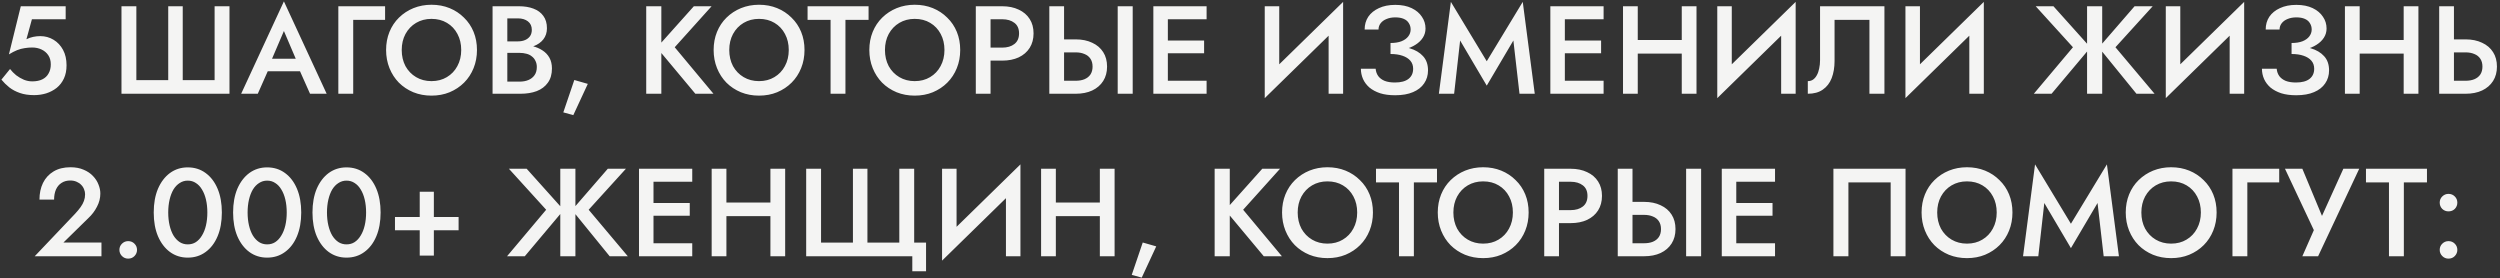 <?xml version="1.0" encoding="UTF-8"?> <svg xmlns="http://www.w3.org/2000/svg" width="800" height="89" viewBox="0 0 800 89" fill="none"><rect x="0" y="0" width="800" height="89" fill="#333333" stroke="none"/><path d="M21.294 20.88C21.294 22.507 21.014 23.92 20.454 25.12C19.894 26.32 19.121 27.32 18.134 28.12C17.147 28.893 16.027 29.48 14.774 29.88C13.547 30.253 12.254 30.44 10.894 30.44C9.187 30.44 7.681 30.213 6.374 29.76C5.067 29.307 3.934 28.707 2.974 27.96C2.014 27.187 1.174 26.36 0.454 25.48L3.214 22.08C3.774 22.8 4.427 23.467 5.174 24.08C5.947 24.667 6.774 25.147 7.654 25.52C8.534 25.867 9.414 26.04 10.294 26.04C11.574 26.04 12.654 25.827 13.534 25.4C14.414 24.973 15.081 24.347 15.534 23.52C16.014 22.693 16.254 21.72 16.254 20.6C16.254 19.453 15.987 18.48 15.454 17.68C14.921 16.88 14.201 16.267 13.294 15.84C12.387 15.413 11.387 15.2 10.294 15.2C9.494 15.2 8.694 15.267 7.894 15.4C7.121 15.507 6.321 15.72 5.494 16.04C4.694 16.36 3.814 16.813 2.854 17.4L6.654 2H21.014V6.16H10.214L8.454 12.56C9.147 12.213 9.867 11.96 10.614 11.8C11.361 11.64 12.121 11.56 12.894 11.56C14.441 11.56 15.854 11.947 17.134 12.72C18.414 13.493 19.427 14.573 20.174 15.96C20.921 17.347 21.294 18.987 21.294 20.88ZM68.674 25.64V2H73.434V30H38.874V2H43.634V25.64H53.834V2H58.474V25.64H68.674ZM83.531 22.8L84.411 18.8H97.411L98.331 22.8H83.531ZM90.851 9.92L86.451 20.2L86.371 21.24L82.491 30H77.171L90.851 0.44L104.531 30H99.211L95.411 21.48L95.291 20.32L90.851 9.92ZM108.268 2H123.228V6.36H113.028V30H108.268V2ZM128.55 16C128.55 17.92 128.95 19.64 129.75 21.16C130.577 22.653 131.71 23.827 133.15 24.68C134.59 25.533 136.23 25.96 138.07 25.96C139.937 25.96 141.577 25.533 142.99 24.68C144.43 23.827 145.55 22.653 146.35 21.16C147.177 19.64 147.59 17.92 147.59 16C147.59 14.08 147.19 12.373 146.39 10.88C145.59 9.36 144.47 8.173 143.03 7.32C141.617 6.467 139.964 6.04 138.07 6.04C136.23 6.04 134.59 6.467 133.15 7.32C131.71 8.173 130.577 9.36 129.75 10.88C128.95 12.373 128.55 14.08 128.55 16ZM123.55 16C123.55 13.893 123.91 11.96 124.63 10.2C125.35 8.44 126.364 6.92 127.67 5.64C129.004 4.333 130.55 3.32 132.31 2.6C134.097 1.88 136.017 1.52 138.07 1.52C140.177 1.52 142.11 1.88 143.87 2.6C145.63 3.32 147.164 4.333 148.47 5.64C149.804 6.92 150.83 8.44 151.55 10.2C152.27 11.96 152.63 13.893 152.63 16C152.63 18.08 152.27 20.013 151.55 21.8C150.83 23.587 149.817 25.133 148.51 26.44C147.204 27.747 145.657 28.773 143.87 29.52C142.11 30.24 140.177 30.6 138.07 30.6C135.99 30.6 134.057 30.24 132.27 29.52C130.484 28.773 128.937 27.747 127.63 26.44C126.35 25.133 125.35 23.587 124.63 21.8C123.91 20.013 123.55 18.08 123.55 16ZM161.221 15.56V13.24H165.741C166.621 13.24 167.394 13.093 168.061 12.8C168.727 12.507 169.247 12.093 169.621 11.56C169.994 11 170.181 10.333 170.181 9.56C170.181 8.387 169.767 7.48 168.941 6.84C168.114 6.2 167.047 5.88 165.741 5.88H162.341V26.12H166.261C167.327 26.12 168.274 25.947 169.101 25.6C169.927 25.253 170.581 24.733 171.061 24.04C171.541 23.347 171.781 22.48 171.781 21.44C171.781 20.693 171.634 20.04 171.341 19.48C171.074 18.893 170.687 18.413 170.181 18.04C169.701 17.64 169.127 17.36 168.461 17.2C167.794 17.013 167.061 16.92 166.261 16.92H161.221V14.32H166.541C167.901 14.32 169.181 14.467 170.381 14.76C171.581 15.053 172.647 15.507 173.581 16.12C174.541 16.733 175.287 17.52 175.821 18.48C176.354 19.44 176.621 20.587 176.621 21.92C176.621 23.76 176.181 25.28 175.301 26.48C174.447 27.68 173.261 28.573 171.741 29.16C170.247 29.72 168.514 30 166.541 30H157.621V2H166.061C167.821 2 169.367 2.253 170.701 2.76C172.061 3.267 173.114 4.04 173.861 5.08C174.634 6.12 175.021 7.44 175.021 9.04C175.021 10.427 174.634 11.613 173.861 12.6C173.114 13.56 172.061 14.293 170.701 14.8C169.367 15.307 167.821 15.56 166.061 15.56H161.221ZM183.779 25.6L188.099 26.84L183.459 36.84L180.259 35.96L183.779 25.6ZM206.79 2H211.63V30H206.79V2ZM222.03 2H227.71L215.91 15.12L228.31 30H222.51L210.19 15.24L222.03 2ZM233.363 16C233.363 17.92 233.763 19.64 234.563 21.16C235.39 22.653 236.523 23.827 237.963 24.68C239.403 25.533 241.043 25.96 242.883 25.96C244.75 25.96 246.39 25.533 247.803 24.68C249.243 23.827 250.363 22.653 251.163 21.16C251.99 19.64 252.403 17.92 252.403 16C252.403 14.08 252.003 12.373 251.203 10.88C250.403 9.36 249.283 8.173 247.843 7.32C246.43 6.467 244.776 6.04 242.883 6.04C241.043 6.04 239.403 6.467 237.963 7.32C236.523 8.173 235.39 9.36 234.563 10.88C233.763 12.373 233.363 14.08 233.363 16ZM228.363 16C228.363 13.893 228.723 11.96 229.443 10.2C230.163 8.44 231.176 6.92 232.483 5.64C233.816 4.333 235.363 3.32 237.123 2.6C238.91 1.88 240.83 1.52 242.883 1.52C244.99 1.52 246.923 1.88 248.683 2.6C250.443 3.32 251.976 4.333 253.283 5.64C254.616 6.92 255.643 8.44 256.363 10.2C257.083 11.96 257.443 13.893 257.443 16C257.443 18.08 257.083 20.013 256.363 21.8C255.643 23.587 254.63 25.133 253.323 26.44C252.016 27.747 250.47 28.773 248.683 29.52C246.923 30.24 244.99 30.6 242.883 30.6C240.803 30.6 238.87 30.24 237.083 29.52C235.296 28.773 233.75 27.747 232.443 26.44C231.163 25.133 230.163 23.587 229.443 21.8C228.723 20.013 228.363 18.08 228.363 16ZM258.422 6.36V2H277.942V6.36H270.542V30H265.782V6.36H258.422ZM283.186 16C283.186 17.92 283.586 19.64 284.386 21.16C285.213 22.653 286.346 23.827 287.786 24.68C289.226 25.533 290.866 25.96 292.706 25.96C294.573 25.96 296.213 25.533 297.626 24.68C299.066 23.827 300.186 22.653 300.986 21.16C301.813 19.64 302.226 17.92 302.226 16C302.226 14.08 301.826 12.373 301.026 10.88C300.226 9.36 299.106 8.173 297.666 7.32C296.253 6.467 294.6 6.04 292.706 6.04C290.866 6.04 289.226 6.467 287.786 7.32C286.346 8.173 285.213 9.36 284.386 10.88C283.586 12.373 283.186 14.08 283.186 16ZM278.186 16C278.186 13.893 278.546 11.96 279.266 10.2C279.986 8.44 281 6.92 282.306 5.64C283.64 4.333 285.186 3.32 286.946 2.6C288.733 1.88 290.653 1.52 292.706 1.52C294.813 1.52 296.746 1.88 298.506 2.6C300.266 3.32 301.8 4.333 303.106 5.64C304.44 6.92 305.466 8.44 306.186 10.2C306.906 11.96 307.266 13.893 307.266 16C307.266 18.08 306.906 20.013 306.186 21.8C305.466 23.587 304.453 25.133 303.146 26.44C301.84 27.747 300.293 28.773 298.506 29.52C296.746 30.24 294.813 30.6 292.706 30.6C290.626 30.6 288.693 30.24 286.906 29.52C285.12 28.773 283.573 27.747 282.266 26.44C280.986 25.133 279.986 23.587 279.266 21.8C278.546 20.013 278.186 18.08 278.186 16ZM312.257 2H316.977V30H312.257V2ZM315.057 6.16V2H320.697C322.723 2 324.483 2.36 325.977 3.08C327.497 3.773 328.67 4.773 329.497 6.08C330.323 7.36 330.737 8.893 330.737 10.68C330.737 12.467 330.323 14.013 329.497 15.32C328.67 16.627 327.497 17.64 325.977 18.36C324.483 19.053 322.723 19.4 320.697 19.4H315.057V15.24H320.697C322.323 15.24 323.63 14.853 324.617 14.08C325.603 13.307 326.097 12.173 326.097 10.68C326.097 9.187 325.603 8.067 324.617 7.32C323.63 6.547 322.323 6.16 320.697 6.16H315.057ZM357.662 2H362.462V30H357.662V2ZM335.782 2H340.502V30H335.782V2ZM338.582 16.76V12.6H344.222C346.248 12.6 348.008 12.96 349.502 13.68C351.022 14.373 352.195 15.373 353.022 16.68C353.848 17.96 354.262 19.507 354.262 21.32C354.262 23.08 353.848 24.613 353.022 25.92C352.195 27.227 351.022 28.24 349.502 28.96C348.008 29.653 346.248 30 344.222 30H338.582V25.84H344.222C345.288 25.84 346.222 25.68 347.022 25.36C347.848 25.013 348.488 24.507 348.942 23.84C349.395 23.147 349.622 22.307 349.622 21.32C349.622 20.307 349.395 19.467 348.942 18.8C348.488 18.107 347.848 17.6 347.022 17.28C346.222 16.933 345.288 16.76 344.222 16.76H338.582ZM371.992 30V25.84H386.112V30H371.992ZM371.992 6.16V2H386.112V6.16H371.992ZM371.992 17.04V12.96H385.312V17.04H371.992ZM369.072 2H373.712V30H369.072V2ZM429.596 7.08L404.716 31.4L404.916 24.92L429.796 0.6L429.596 7.08ZM409.356 2V26.12L404.716 31.4V2H409.356ZM429.796 0.6V30H425.156V6L429.796 0.6ZM444.965 16.28V13.76C446.352 13.76 447.525 13.573 448.485 13.2C449.445 12.8 450.165 12.28 450.645 11.64C451.152 10.973 451.405 10.24 451.405 9.44C451.405 8.693 451.218 8.027 450.845 7.44C450.498 6.827 449.952 6.36 449.205 6.04C448.485 5.72 447.578 5.56 446.485 5.56C445.445 5.56 444.512 5.733 443.685 6.08C442.885 6.4 442.258 6.853 441.805 7.44C441.352 8.027 441.125 8.693 441.125 9.44H436.685C436.685 7.893 437.072 6.533 437.845 5.36C438.645 4.187 439.778 3.267 441.245 2.6C442.712 1.907 444.458 1.56 446.485 1.56C448.538 1.56 450.285 1.907 451.725 2.6C453.165 3.293 454.258 4.213 455.005 5.36C455.778 6.48 456.165 7.733 456.165 9.12C456.165 10.187 455.885 11.16 455.325 12.04C454.765 12.92 453.978 13.68 452.965 14.32C451.978 14.96 450.792 15.453 449.405 15.8C448.045 16.12 446.565 16.28 444.965 16.28ZM446.445 30.48C444.605 30.48 443.005 30.267 441.645 29.84C440.285 29.387 439.138 28.773 438.205 28C437.298 27.2 436.618 26.293 436.165 25.28C435.712 24.24 435.485 23.147 435.485 22H440.205C440.285 22.907 440.565 23.693 441.045 24.36C441.525 25 442.205 25.507 443.085 25.88C443.992 26.227 445.085 26.4 446.365 26.4C448.285 26.4 449.738 26.013 450.725 25.24C451.712 24.467 452.205 23.387 452.205 22C452.205 20.987 451.912 20.133 451.325 19.44C450.738 18.747 449.898 18.213 448.805 17.84C447.738 17.467 446.458 17.28 444.965 17.28V14.6C447.232 14.6 449.272 14.88 451.085 15.44C452.898 15.973 454.325 16.813 455.365 17.96C456.432 19.107 456.965 20.627 456.965 22.52C456.965 24.093 456.552 25.48 455.725 26.68C454.925 27.88 453.738 28.813 452.165 29.48C450.618 30.147 448.712 30.48 446.445 30.48ZM467.24 12.96L465.32 30H460.44L464.28 0.6L475.76 19.6L487.28 0.6L491.12 30H486.24L484.28 12.96L475.76 27.4L467.24 12.96ZM499.031 30V25.84H513.151V30H499.031ZM499.031 6.16V2H513.151V6.16H499.031ZM499.031 17.04V12.96H512.351V17.04H499.031ZM496.111 2H500.751V30H496.111V2ZM521.243 17.16V12.8H541.203V17.16H521.243ZM538.163 2H542.883V30H538.163V2ZM519.363 2H524.083V30H519.363V2ZM574.409 7.08L549.529 31.4L549.729 24.92L574.609 0.6L574.409 7.08ZM554.169 2V26.12L549.529 31.4V2H554.169ZM574.609 0.6V30H569.969V6L574.609 0.6ZM603.018 2V30H598.218V6.36H587.058V19.52C587.058 21.573 586.751 23.4 586.138 25C585.524 26.573 584.578 27.8 583.298 28.68C582.044 29.56 580.444 30 578.498 30V25.96C579.138 25.96 579.698 25.8 580.178 25.48C580.658 25.133 581.058 24.667 581.378 24.08C581.724 23.467 581.978 22.747 582.138 21.92C582.324 21.093 582.418 20.187 582.418 19.2V2H603.018ZM634.623 7.08L609.743 31.4L609.943 24.92L634.823 0.6L634.623 7.08ZM614.383 2V26.12L609.743 31.4V2H614.383ZM634.823 0.6V30H630.183V6L634.823 0.6ZM657.104 2L668.944 15.2L656.504 30H650.824L663.344 15.12L651.424 2H657.104ZM667.864 2H672.704V30H667.864V2ZM683.064 2H688.864L676.944 15.12L689.464 30H683.664L671.624 15.2L683.064 2ZM717.932 7.08L693.052 31.4L693.252 24.92L718.132 0.6L717.932 7.08ZM697.692 2V26.12L693.052 31.4V2H697.692ZM718.132 0.6V30H713.492V6L718.132 0.6ZM733.301 16.28V13.76C734.688 13.76 735.861 13.573 736.821 13.2C737.781 12.8 738.501 12.28 738.981 11.64C739.488 10.973 739.741 10.24 739.741 9.44C739.741 8.693 739.554 8.027 739.181 7.44C738.834 6.827 738.288 6.36 737.541 6.04C736.821 5.72 735.914 5.56 734.821 5.56C733.781 5.56 732.848 5.733 732.021 6.08C731.221 6.4 730.594 6.853 730.141 7.44C729.688 8.027 729.461 8.693 729.461 9.44H725.021C725.021 7.893 725.408 6.533 726.181 5.36C726.981 4.187 728.114 3.267 729.581 2.6C731.048 1.907 732.794 1.56 734.821 1.56C736.874 1.56 738.621 1.907 740.061 2.6C741.501 3.293 742.594 4.213 743.341 5.36C744.114 6.48 744.501 7.733 744.501 9.12C744.501 10.187 744.221 11.16 743.661 12.04C743.101 12.92 742.314 13.68 741.301 14.32C740.314 14.96 739.128 15.453 737.741 15.8C736.381 16.12 734.901 16.28 733.301 16.28ZM734.781 30.48C732.941 30.48 731.341 30.267 729.981 29.84C728.621 29.387 727.474 28.773 726.541 28C725.634 27.2 724.954 26.293 724.501 25.28C724.048 24.24 723.821 23.147 723.821 22H728.541C728.621 22.907 728.901 23.693 729.381 24.36C729.861 25 730.541 25.507 731.421 25.88C732.328 26.227 733.421 26.4 734.701 26.4C736.621 26.4 738.074 26.013 739.061 25.24C740.048 24.467 740.541 23.387 740.541 22C740.541 20.987 740.248 20.133 739.661 19.44C739.074 18.747 738.234 18.213 737.141 17.84C736.074 17.467 734.794 17.28 733.301 17.28V14.6C735.568 14.6 737.608 14.88 739.421 15.44C741.234 15.973 742.661 16.813 743.701 17.96C744.768 19.107 745.301 20.627 745.301 22.52C745.301 24.093 744.888 25.48 744.061 26.68C743.261 27.88 742.074 28.813 740.501 29.48C738.954 30.147 737.048 30.48 734.781 30.48ZM752.255 17.16V12.8H772.215V17.16H752.255ZM769.175 2H773.895V30H769.175V2ZM750.375 2H755.095V30H750.375V2ZM780.541 2H785.261V30H780.541V2ZM783.341 16.76V12.6H788.981C791.008 12.6 792.768 12.96 794.261 13.68C795.781 14.373 796.954 15.373 797.781 16.68C798.608 17.96 799.021 19.507 799.021 21.32C799.021 23.08 798.608 24.613 797.781 25.92C796.954 27.227 795.781 28.24 794.261 28.96C792.768 29.653 791.008 30 788.981 30H783.341V25.84H788.981C790.048 25.84 790.981 25.68 791.781 25.36C792.608 25.013 793.248 24.507 793.701 23.84C794.154 23.147 794.381 22.307 794.381 21.32C794.381 20.307 794.154 19.467 793.701 18.8C793.248 18.107 792.608 17.6 791.781 17.28C790.981 16.933 790.048 16.76 788.981 16.76H783.341ZM11.109 82L24.069 68.36C24.735 67.64 25.309 66.947 25.789 66.28C26.269 65.613 26.629 64.947 26.869 64.28C27.109 63.613 27.229 62.907 27.229 62.16C27.229 61.627 27.122 61.107 26.909 60.6C26.722 60.067 26.415 59.587 25.989 59.16C25.589 58.733 25.095 58.4 24.509 58.16C23.922 57.893 23.242 57.76 22.469 57.76C21.402 57.76 20.482 58.013 19.709 58.52C18.935 59 18.335 59.707 17.909 60.64C17.509 61.573 17.309 62.653 17.309 63.88H12.629C12.629 61.88 13.002 60.107 13.749 58.56C14.522 56.987 15.642 55.76 17.109 54.88C18.602 53.973 20.415 53.52 22.549 53.52C24.175 53.52 25.589 53.787 26.789 54.32C27.989 54.827 28.975 55.493 29.749 56.32C30.549 57.147 31.135 58.053 31.509 59.04C31.909 60.027 32.109 60.987 32.109 61.92C32.109 63.387 31.749 64.8 31.029 66.16C30.335 67.52 29.415 68.733 28.269 69.8L20.309 77.6H32.469V82H11.109ZM38.209 79.96C38.209 79.187 38.476 78.533 39.009 78C39.569 77.44 40.236 77.16 41.009 77.16C41.836 77.16 42.516 77.44 43.049 78C43.583 78.533 43.849 79.187 43.849 79.96C43.849 80.707 43.583 81.36 43.049 81.92C42.516 82.48 41.836 82.76 41.009 82.76C40.236 82.76 39.569 82.48 39.009 81.92C38.476 81.36 38.209 80.707 38.209 79.96ZM53.833 68C53.833 69.493 53.98 70.867 54.273 72.12C54.566 73.373 54.98 74.453 55.513 75.36C56.073 76.267 56.74 76.973 57.513 77.48C58.286 77.96 59.14 78.2 60.073 78.2C61.06 78.2 61.926 77.96 62.673 77.48C63.446 76.973 64.1 76.267 64.633 75.36C65.193 74.453 65.62 73.373 65.913 72.12C66.206 70.867 66.353 69.493 66.353 68C66.353 66.507 66.206 65.133 65.913 63.88C65.62 62.627 65.193 61.547 64.633 60.64C64.1 59.733 63.446 59.04 62.673 58.56C61.926 58.053 61.06 57.8 60.073 57.8C59.14 57.8 58.286 58.053 57.513 58.56C56.74 59.04 56.073 59.733 55.513 60.64C54.98 61.547 54.566 62.627 54.273 63.88C53.98 65.133 53.833 66.507 53.833 68ZM49.193 68C49.193 65.093 49.646 62.56 50.553 60.4C51.486 58.24 52.766 56.56 54.393 55.36C56.046 54.16 57.94 53.56 60.073 53.56C62.26 53.56 64.166 54.16 65.793 55.36C67.446 56.56 68.726 58.24 69.633 60.4C70.54 62.56 70.993 65.093 70.993 68C70.993 70.907 70.54 73.44 69.633 75.6C68.726 77.76 67.446 79.44 65.793 80.64C64.166 81.84 62.26 82.44 60.073 82.44C57.94 82.44 56.046 81.84 54.393 80.64C52.766 79.44 51.486 77.76 50.553 75.6C49.646 73.44 49.193 70.907 49.193 68ZM79.233 68C79.233 69.493 79.38 70.867 79.673 72.12C79.966 73.373 80.38 74.453 80.913 75.36C81.473 76.267 82.14 76.973 82.913 77.48C83.686 77.96 84.54 78.2 85.473 78.2C86.46 78.2 87.326 77.96 88.073 77.48C88.846 76.973 89.5 76.267 90.033 75.36C90.593 74.453 91.02 73.373 91.313 72.12C91.606 70.867 91.753 69.493 91.753 68C91.753 66.507 91.606 65.133 91.313 63.88C91.02 62.627 90.593 61.547 90.033 60.64C89.5 59.733 88.846 59.04 88.073 58.56C87.326 58.053 86.46 57.8 85.473 57.8C84.54 57.8 83.686 58.053 82.913 58.56C82.14 59.04 81.473 59.733 80.913 60.64C80.38 61.547 79.966 62.627 79.673 63.88C79.38 65.133 79.233 66.507 79.233 68ZM74.593 68C74.593 65.093 75.046 62.56 75.953 60.4C76.886 58.24 78.166 56.56 79.793 55.36C81.446 54.16 83.34 53.56 85.473 53.56C87.66 53.56 89.566 54.16 91.193 55.36C92.846 56.56 94.126 58.24 95.033 60.4C95.94 62.56 96.393 65.093 96.393 68C96.393 70.907 95.94 73.44 95.033 75.6C94.126 77.76 92.846 79.44 91.193 80.64C89.566 81.84 87.66 82.44 85.473 82.44C83.34 82.44 81.446 81.84 79.793 80.64C78.166 79.44 76.886 77.76 75.953 75.6C75.046 73.44 74.593 70.907 74.593 68ZM104.633 68C104.633 69.493 104.78 70.867 105.073 72.12C105.366 73.373 105.78 74.453 106.313 75.36C106.873 76.267 107.54 76.973 108.313 77.48C109.086 77.96 109.94 78.2 110.873 78.2C111.86 78.2 112.726 77.96 113.473 77.48C114.246 76.973 114.9 76.267 115.433 75.36C115.993 74.453 116.42 73.373 116.713 72.12C117.006 70.867 117.153 69.493 117.153 68C117.153 66.507 117.006 65.133 116.713 63.88C116.42 62.627 115.993 61.547 115.433 60.64C114.9 59.733 114.246 59.04 113.473 58.56C112.726 58.053 111.86 57.8 110.873 57.8C109.94 57.8 109.086 58.053 108.313 58.56C107.54 59.04 106.873 59.733 106.313 60.64C105.78 61.547 105.366 62.627 105.073 63.88C104.78 65.133 104.633 66.507 104.633 68ZM99.993 68C99.993 65.093 100.446 62.56 101.353 60.4C102.286 58.24 103.566 56.56 105.193 55.36C106.846 54.16 108.74 53.56 110.873 53.56C113.06 53.56 114.966 54.16 116.593 55.36C118.246 56.56 119.526 58.24 120.433 60.4C121.34 62.56 121.793 65.093 121.793 68C121.793 70.907 121.34 73.44 120.433 75.6C119.526 77.76 118.246 79.44 116.593 80.64C114.966 81.84 113.06 82.44 110.873 82.44C108.74 82.44 106.846 81.84 105.193 80.64C103.566 79.44 102.286 77.76 101.353 75.6C100.446 73.44 99.993 70.907 99.993 68ZM126.393 73.68V69.44H146.753V73.68H126.393ZM134.313 61.36H138.833V81.8H134.313V61.36ZM168.532 54L180.372 67.2L167.932 82H162.252L174.772 67.12L162.852 54H168.532ZM179.292 54H184.132V82H179.292V54ZM194.492 54H200.292L188.372 67.12L200.892 82H195.092L183.052 67.2L194.492 54ZM207.4 82V77.84H221.52V82H207.4ZM207.4 58.16V54H221.52V58.16H207.4ZM207.4 69.04V64.96H220.72V69.04H207.4ZM204.48 54H209.12V82H204.48V54ZM229.612 69.16V64.8H249.572V69.16H229.612ZM246.532 54H251.252V82H246.532V54ZM227.732 54H232.452V82H227.732V54ZM287.777 77.64V54H292.537V77.64H296.337V86.8H291.937V82H257.977V54H262.737V77.64H272.937V54H277.577V77.64H287.777ZM326.341 59.08L301.461 83.4L301.661 76.92L326.541 52.6L326.341 59.08ZM306.101 54V78.12L301.461 83.4V54H306.101ZM326.541 52.6V82H321.901V58L326.541 52.6ZM335.03 69.16V64.8H354.99V69.16H335.03ZM351.95 54H356.67V82H351.95V54ZM333.15 54H337.87V82H333.15V54ZM365.676 77.6L369.996 78.84L365.356 88.84L362.156 87.96L365.676 77.6ZM388.686 54H393.526V82H388.686V54ZM403.926 54H409.606L397.806 67.12L410.206 82H404.406L392.086 67.24L403.926 54ZM415.26 68C415.26 69.92 415.66 71.64 416.46 73.16C417.287 74.653 418.42 75.827 419.86 76.68C421.3 77.533 422.94 77.96 424.78 77.96C426.647 77.96 428.287 77.533 429.7 76.68C431.14 75.827 432.26 74.653 433.06 73.16C433.887 71.64 434.3 69.92 434.3 68C434.3 66.08 433.9 64.373 433.1 62.88C432.3 61.36 431.18 60.173 429.74 59.32C428.327 58.467 426.673 58.04 424.78 58.04C422.94 58.04 421.3 58.467 419.86 59.32C418.42 60.173 417.287 61.36 416.46 62.88C415.66 64.373 415.26 66.08 415.26 68ZM410.26 68C410.26 65.893 410.62 63.96 411.34 62.2C412.06 60.44 413.073 58.92 414.38 57.64C415.713 56.333 417.26 55.32 419.02 54.6C420.807 53.88 422.727 53.52 424.78 53.52C426.887 53.52 428.82 53.88 430.58 54.6C432.34 55.32 433.873 56.333 435.18 57.64C436.513 58.92 437.54 60.44 438.26 62.2C438.98 63.96 439.34 65.893 439.34 68C439.34 70.08 438.98 72.013 438.26 73.8C437.54 75.587 436.527 77.133 435.22 78.44C433.913 79.747 432.367 80.773 430.58 81.52C428.82 82.24 426.887 82.6 424.78 82.6C422.7 82.6 420.767 82.24 418.98 81.52C417.193 80.773 415.647 79.747 414.34 78.44C413.06 77.133 412.06 75.587 411.34 73.8C410.62 72.013 410.26 70.08 410.26 68ZM440.319 58.36V54H459.839V58.36H452.439V82H447.679V58.36H440.319ZM465.083 68C465.083 69.92 465.483 71.64 466.283 73.16C467.11 74.653 468.243 75.827 469.683 76.68C471.123 77.533 472.763 77.96 474.603 77.96C476.47 77.96 478.11 77.533 479.523 76.68C480.963 75.827 482.083 74.653 482.883 73.16C483.71 71.64 484.123 69.92 484.123 68C484.123 66.08 483.723 64.373 482.923 62.88C482.123 61.36 481.003 60.173 479.563 59.32C478.15 58.467 476.497 58.04 474.603 58.04C472.763 58.04 471.123 58.467 469.683 59.32C468.243 60.173 467.11 61.36 466.283 62.88C465.483 64.373 465.083 66.08 465.083 68ZM460.083 68C460.083 65.893 460.443 63.96 461.163 62.2C461.883 60.44 462.897 58.92 464.203 57.64C465.537 56.333 467.083 55.32 468.843 54.6C470.63 53.88 472.55 53.52 474.603 53.52C476.71 53.52 478.643 53.88 480.403 54.6C482.163 55.32 483.697 56.333 485.003 57.64C486.337 58.92 487.363 60.44 488.083 62.2C488.803 63.96 489.163 65.893 489.163 68C489.163 70.08 488.803 72.013 488.083 73.8C487.363 75.587 486.35 77.133 485.043 78.44C483.737 79.747 482.19 80.773 480.403 81.52C478.643 82.24 476.71 82.6 474.603 82.6C472.523 82.6 470.59 82.24 468.803 81.52C467.017 80.773 465.47 79.747 464.163 78.44C462.883 77.133 461.883 75.587 461.163 73.8C460.443 72.013 460.083 70.08 460.083 68ZM494.154 54H498.874V82H494.154V54ZM496.954 58.16V54H502.594C504.62 54 506.38 54.36 507.874 55.08C509.394 55.773 510.567 56.773 511.394 58.08C512.22 59.36 512.634 60.893 512.634 62.68C512.634 64.467 512.22 66.013 511.394 67.32C510.567 68.627 509.394 69.64 507.874 70.36C506.38 71.053 504.62 71.4 502.594 71.4H496.954V67.24H502.594C504.22 67.24 505.527 66.853 506.514 66.08C507.5 65.307 507.994 64.173 507.994 62.68C507.994 61.187 507.5 60.067 506.514 59.32C505.527 58.547 504.22 58.16 502.594 58.16H496.954ZM539.559 54H544.359V82H539.559V54ZM517.679 54H522.399V82H517.679V54ZM520.479 68.76V64.6H526.119C528.145 64.6 529.905 64.96 531.399 65.68C532.919 66.373 534.092 67.373 534.919 68.68C535.745 69.96 536.159 71.507 536.159 73.32C536.159 75.08 535.745 76.613 534.919 77.92C534.092 79.227 532.919 80.24 531.399 80.96C529.905 81.653 528.145 82 526.119 82H520.479V77.84H526.119C527.185 77.84 528.119 77.68 528.919 77.36C529.745 77.013 530.385 76.507 530.839 75.84C531.292 75.147 531.519 74.307 531.519 73.32C531.519 72.307 531.292 71.467 530.839 70.8C530.385 70.107 529.745 69.6 528.919 69.28C528.119 68.933 527.185 68.76 526.119 68.76H520.479ZM553.889 82V77.84H568.009V82H553.889ZM553.889 58.16V54H568.009V58.16H553.889ZM553.889 69.04V64.96H567.209V69.04H553.889ZM550.969 54H555.609V82H550.969V54ZM605.013 58.36H591.493V82H586.693V54H609.773V82H605.013V58.36ZM619.905 68C619.905 69.92 620.305 71.64 621.105 73.16C621.932 74.653 623.065 75.827 624.505 76.68C625.945 77.533 627.585 77.96 629.425 77.96C631.292 77.96 632.932 77.533 634.345 76.68C635.785 75.827 636.905 74.653 637.705 73.16C638.532 71.64 638.945 69.92 638.945 68C638.945 66.08 638.545 64.373 637.745 62.88C636.945 61.36 635.825 60.173 634.385 59.32C632.972 58.467 631.318 58.04 629.425 58.04C627.585 58.04 625.945 58.467 624.505 59.32C623.065 60.173 621.932 61.36 621.105 62.88C620.305 64.373 619.905 66.08 619.905 68ZM614.905 68C614.905 65.893 615.265 63.96 615.985 62.2C616.705 60.44 617.718 58.92 619.025 57.64C620.358 56.333 621.905 55.32 623.665 54.6C625.452 53.88 627.372 53.52 629.425 53.52C631.532 53.52 633.465 53.88 635.225 54.6C636.985 55.32 638.518 56.333 639.825 57.64C641.158 58.92 642.185 60.44 642.905 62.2C643.625 63.96 643.985 65.893 643.985 68C643.985 70.08 643.625 72.013 642.905 73.8C642.185 75.587 641.172 77.133 639.865 78.44C638.558 79.747 637.012 80.773 635.225 81.52C633.465 82.24 631.532 82.6 629.425 82.6C627.345 82.6 625.412 82.24 623.625 81.52C621.838 80.773 620.292 79.747 618.985 78.44C617.705 77.133 616.705 75.587 615.985 73.8C615.265 72.013 614.905 70.08 614.905 68ZM654.175 64.96L652.255 82H647.375L651.215 52.6L662.695 71.6L674.215 52.6L678.055 82H673.175L671.215 64.96L662.695 79.4L654.175 64.96ZM685.236 68C685.236 69.92 685.636 71.64 686.436 73.16C687.263 74.653 688.396 75.827 689.836 76.68C691.276 77.533 692.916 77.96 694.756 77.96C696.623 77.96 698.263 77.533 699.676 76.68C701.116 75.827 702.236 74.653 703.036 73.16C703.863 71.64 704.276 69.92 704.276 68C704.276 66.08 703.876 64.373 703.076 62.88C702.276 61.36 701.156 60.173 699.716 59.32C698.303 58.467 696.65 58.04 694.756 58.04C692.916 58.04 691.276 58.467 689.836 59.32C688.396 60.173 687.263 61.36 686.436 62.88C685.636 64.373 685.236 66.08 685.236 68ZM680.236 68C680.236 65.893 680.596 63.96 681.316 62.2C682.036 60.44 683.05 58.92 684.356 57.64C685.69 56.333 687.236 55.32 688.996 54.6C690.783 53.88 692.703 53.52 694.756 53.52C696.863 53.52 698.796 53.88 700.556 54.6C702.316 55.32 703.85 56.333 705.156 57.64C706.49 58.92 707.516 60.44 708.236 62.2C708.956 63.96 709.316 65.893 709.316 68C709.316 70.08 708.956 72.013 708.236 73.8C707.516 75.587 706.503 77.133 705.196 78.44C703.89 79.747 702.343 80.773 700.556 81.52C698.796 82.24 696.863 82.6 694.756 82.6C692.676 82.6 690.743 82.24 688.956 81.52C687.17 80.773 685.623 79.747 684.316 78.44C683.036 77.133 682.036 75.587 681.316 73.8C680.596 72.013 680.236 70.08 680.236 68ZM714.387 54H729.347V58.36H719.147V82H714.387V54ZM754.952 54L741.792 82H736.752L740.432 73.64L731.192 54H736.752L744.232 71.96L741.792 71.84L749.872 54H754.952ZM757.111 58.36V54H776.631V58.36H769.231V82H764.471V58.36H757.111ZM780.708 79.96C780.708 79.187 780.974 78.533 781.508 78C782.068 77.44 782.734 77.16 783.508 77.16C784.334 77.16 785.014 77.44 785.548 78C786.081 78.533 786.348 79.187 786.348 79.96C786.348 80.707 786.081 81.36 785.548 81.92C785.014 82.48 784.334 82.76 783.508 82.76C782.734 82.76 782.068 82.48 781.508 81.92C780.974 81.36 780.708 80.707 780.708 79.96ZM780.708 64.84C780.708 64.067 780.974 63.413 781.508 62.88C782.068 62.32 782.734 62.04 783.508 62.04C784.334 62.04 785.014 62.32 785.548 62.88C786.081 63.413 786.348 64.067 786.348 64.84C786.348 65.613 786.081 66.28 785.548 66.84C785.014 67.373 784.334 67.64 783.508 67.64C782.734 67.64 782.068 67.373 781.508 66.84C780.974 66.28 780.708 65.613 780.708 64.84Z" fill="#F4F4F3"></path></svg> 